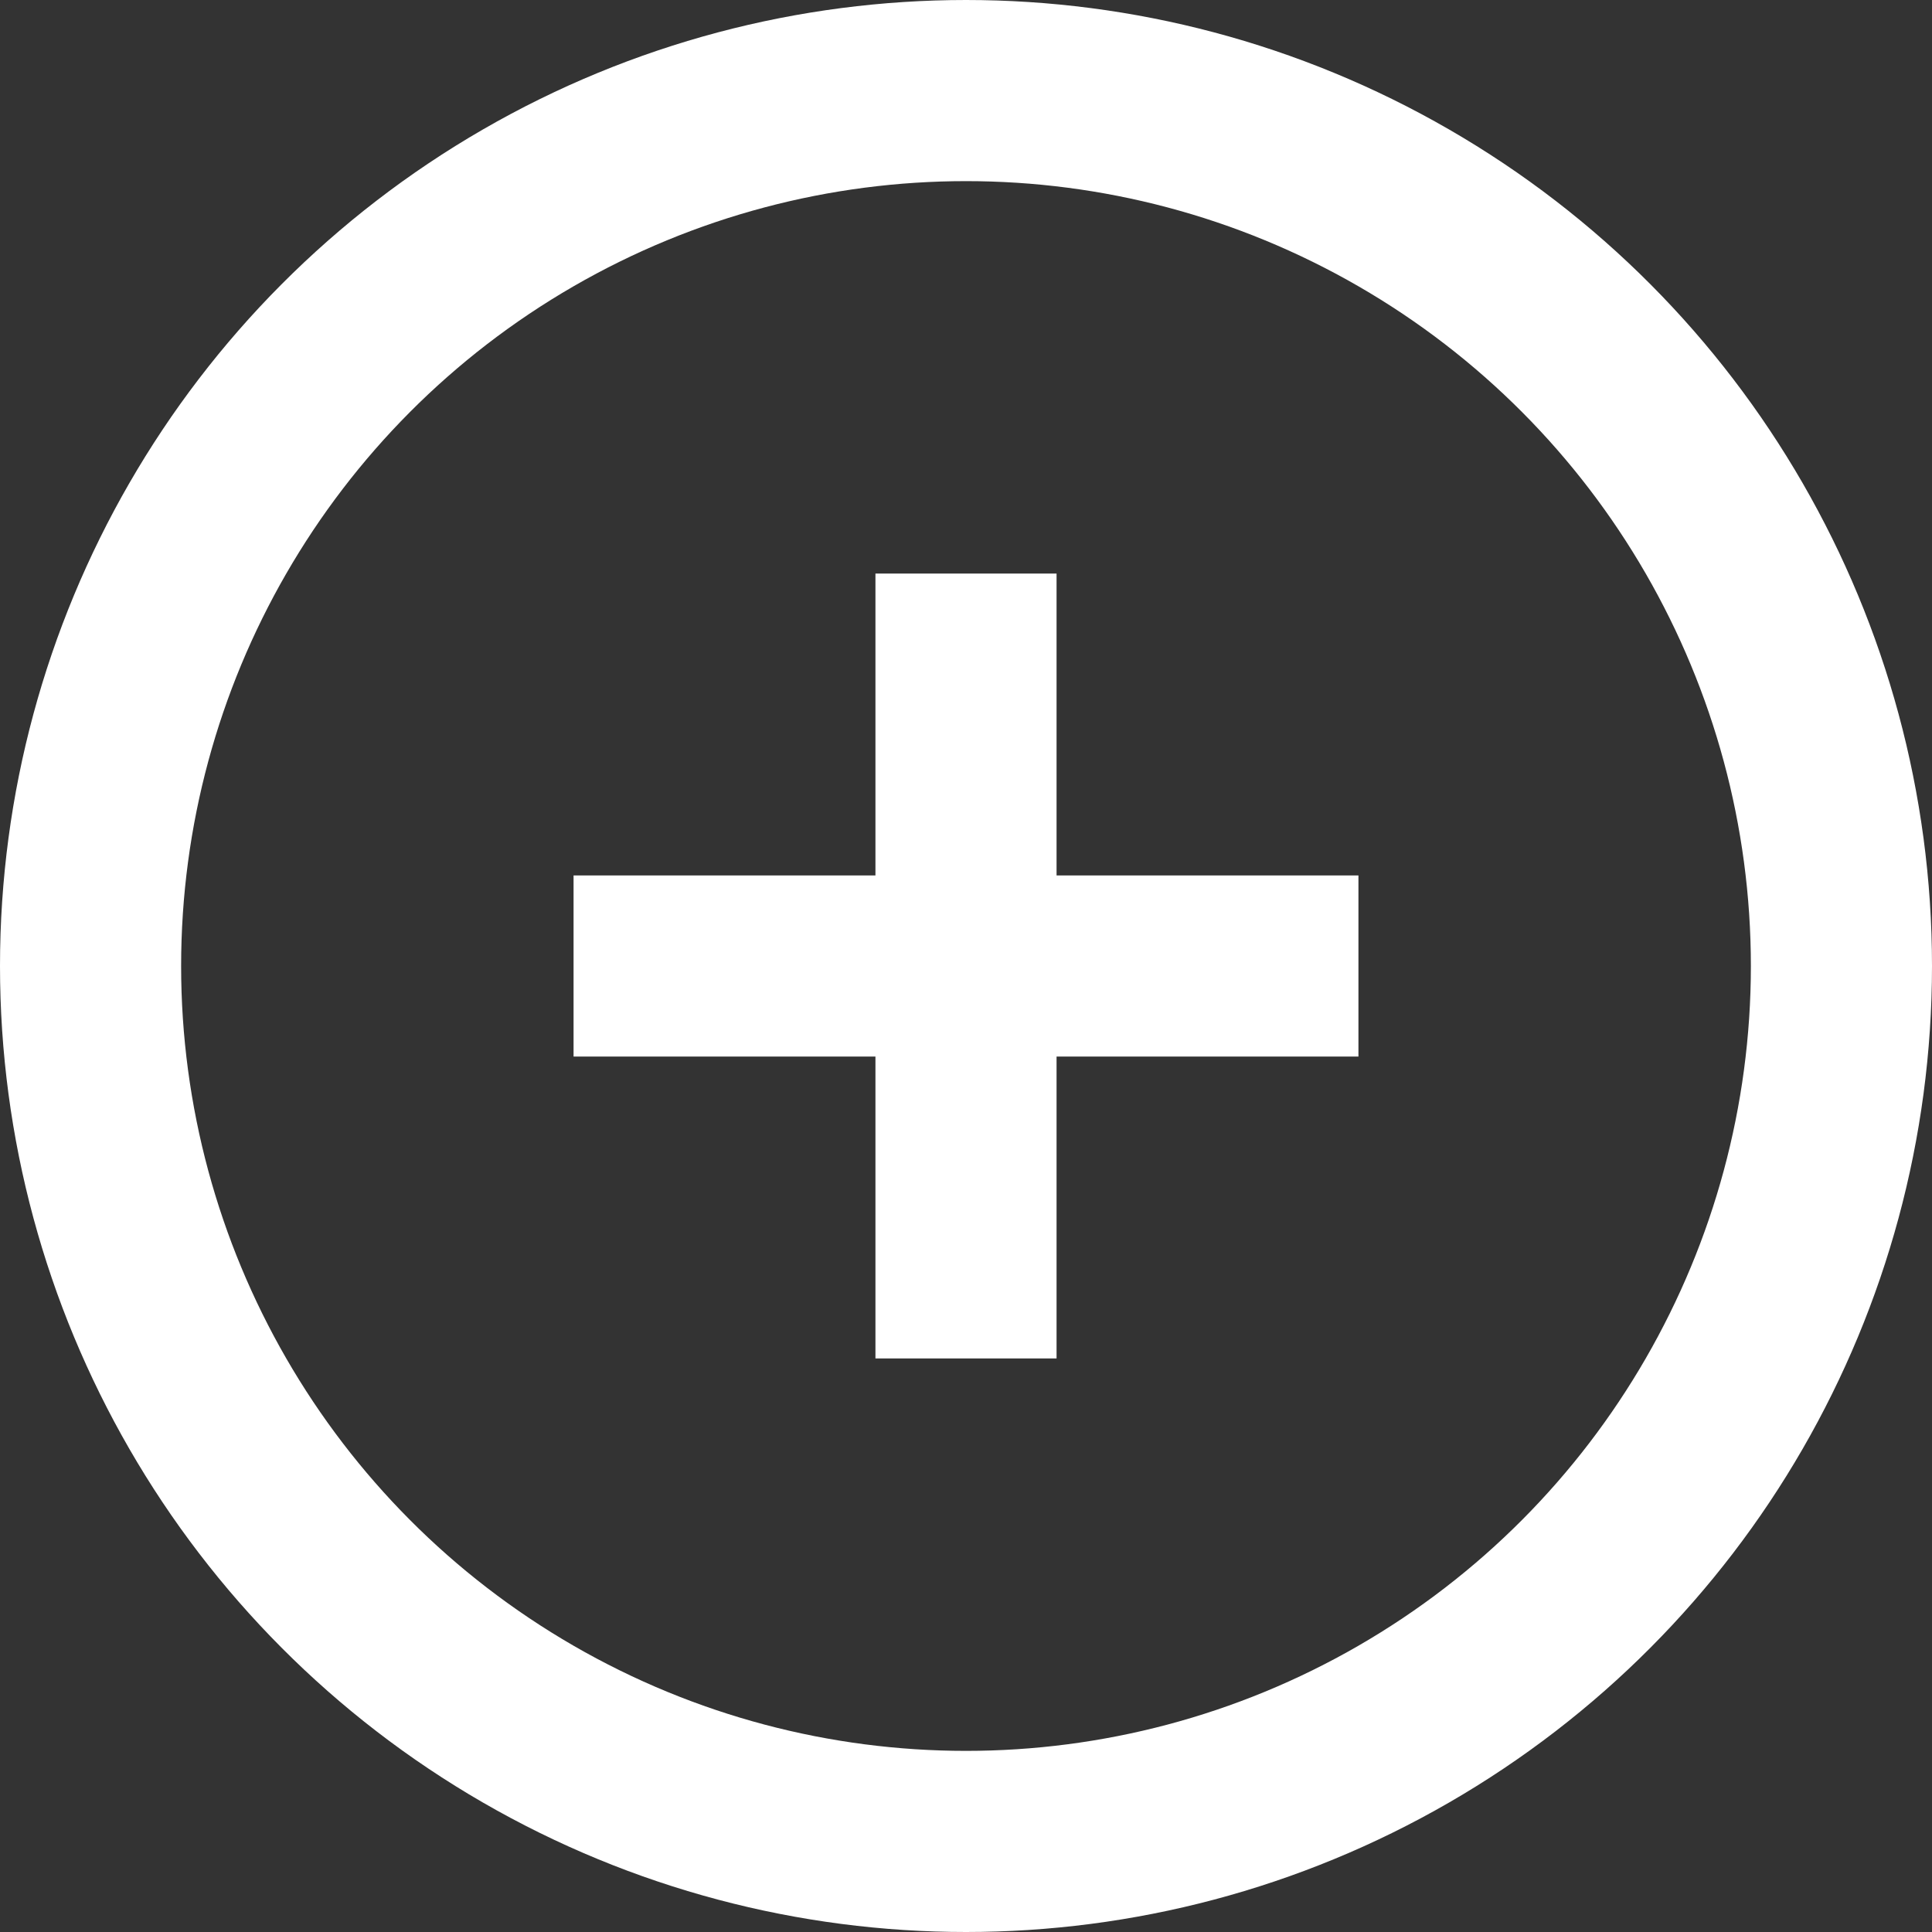 <?xml version="1.0" encoding="UTF-8"?> <svg xmlns="http://www.w3.org/2000/svg" width="64" height="64" viewBox="0 0 64 64" fill="none"><rect x="0" y="0" width="64" height="64" fill="#333333" stroke="none"/> <g clip-path="url(#clip0_7_77)"> <circle cx="32" cy="32" r="29" stroke="white" stroke-width="6"></circle> <rect x="19" y="35" width="6" height="26" transform="rotate(-90 19 35)" fill="white"></rect> <rect x="29" y="19" width="6" height="26" fill="white"></rect> </g> <defs> <clipPath id="clip0_7_77"> <rect width="64" height="64" fill="white"></rect> </clipPath> </defs> </svg> 